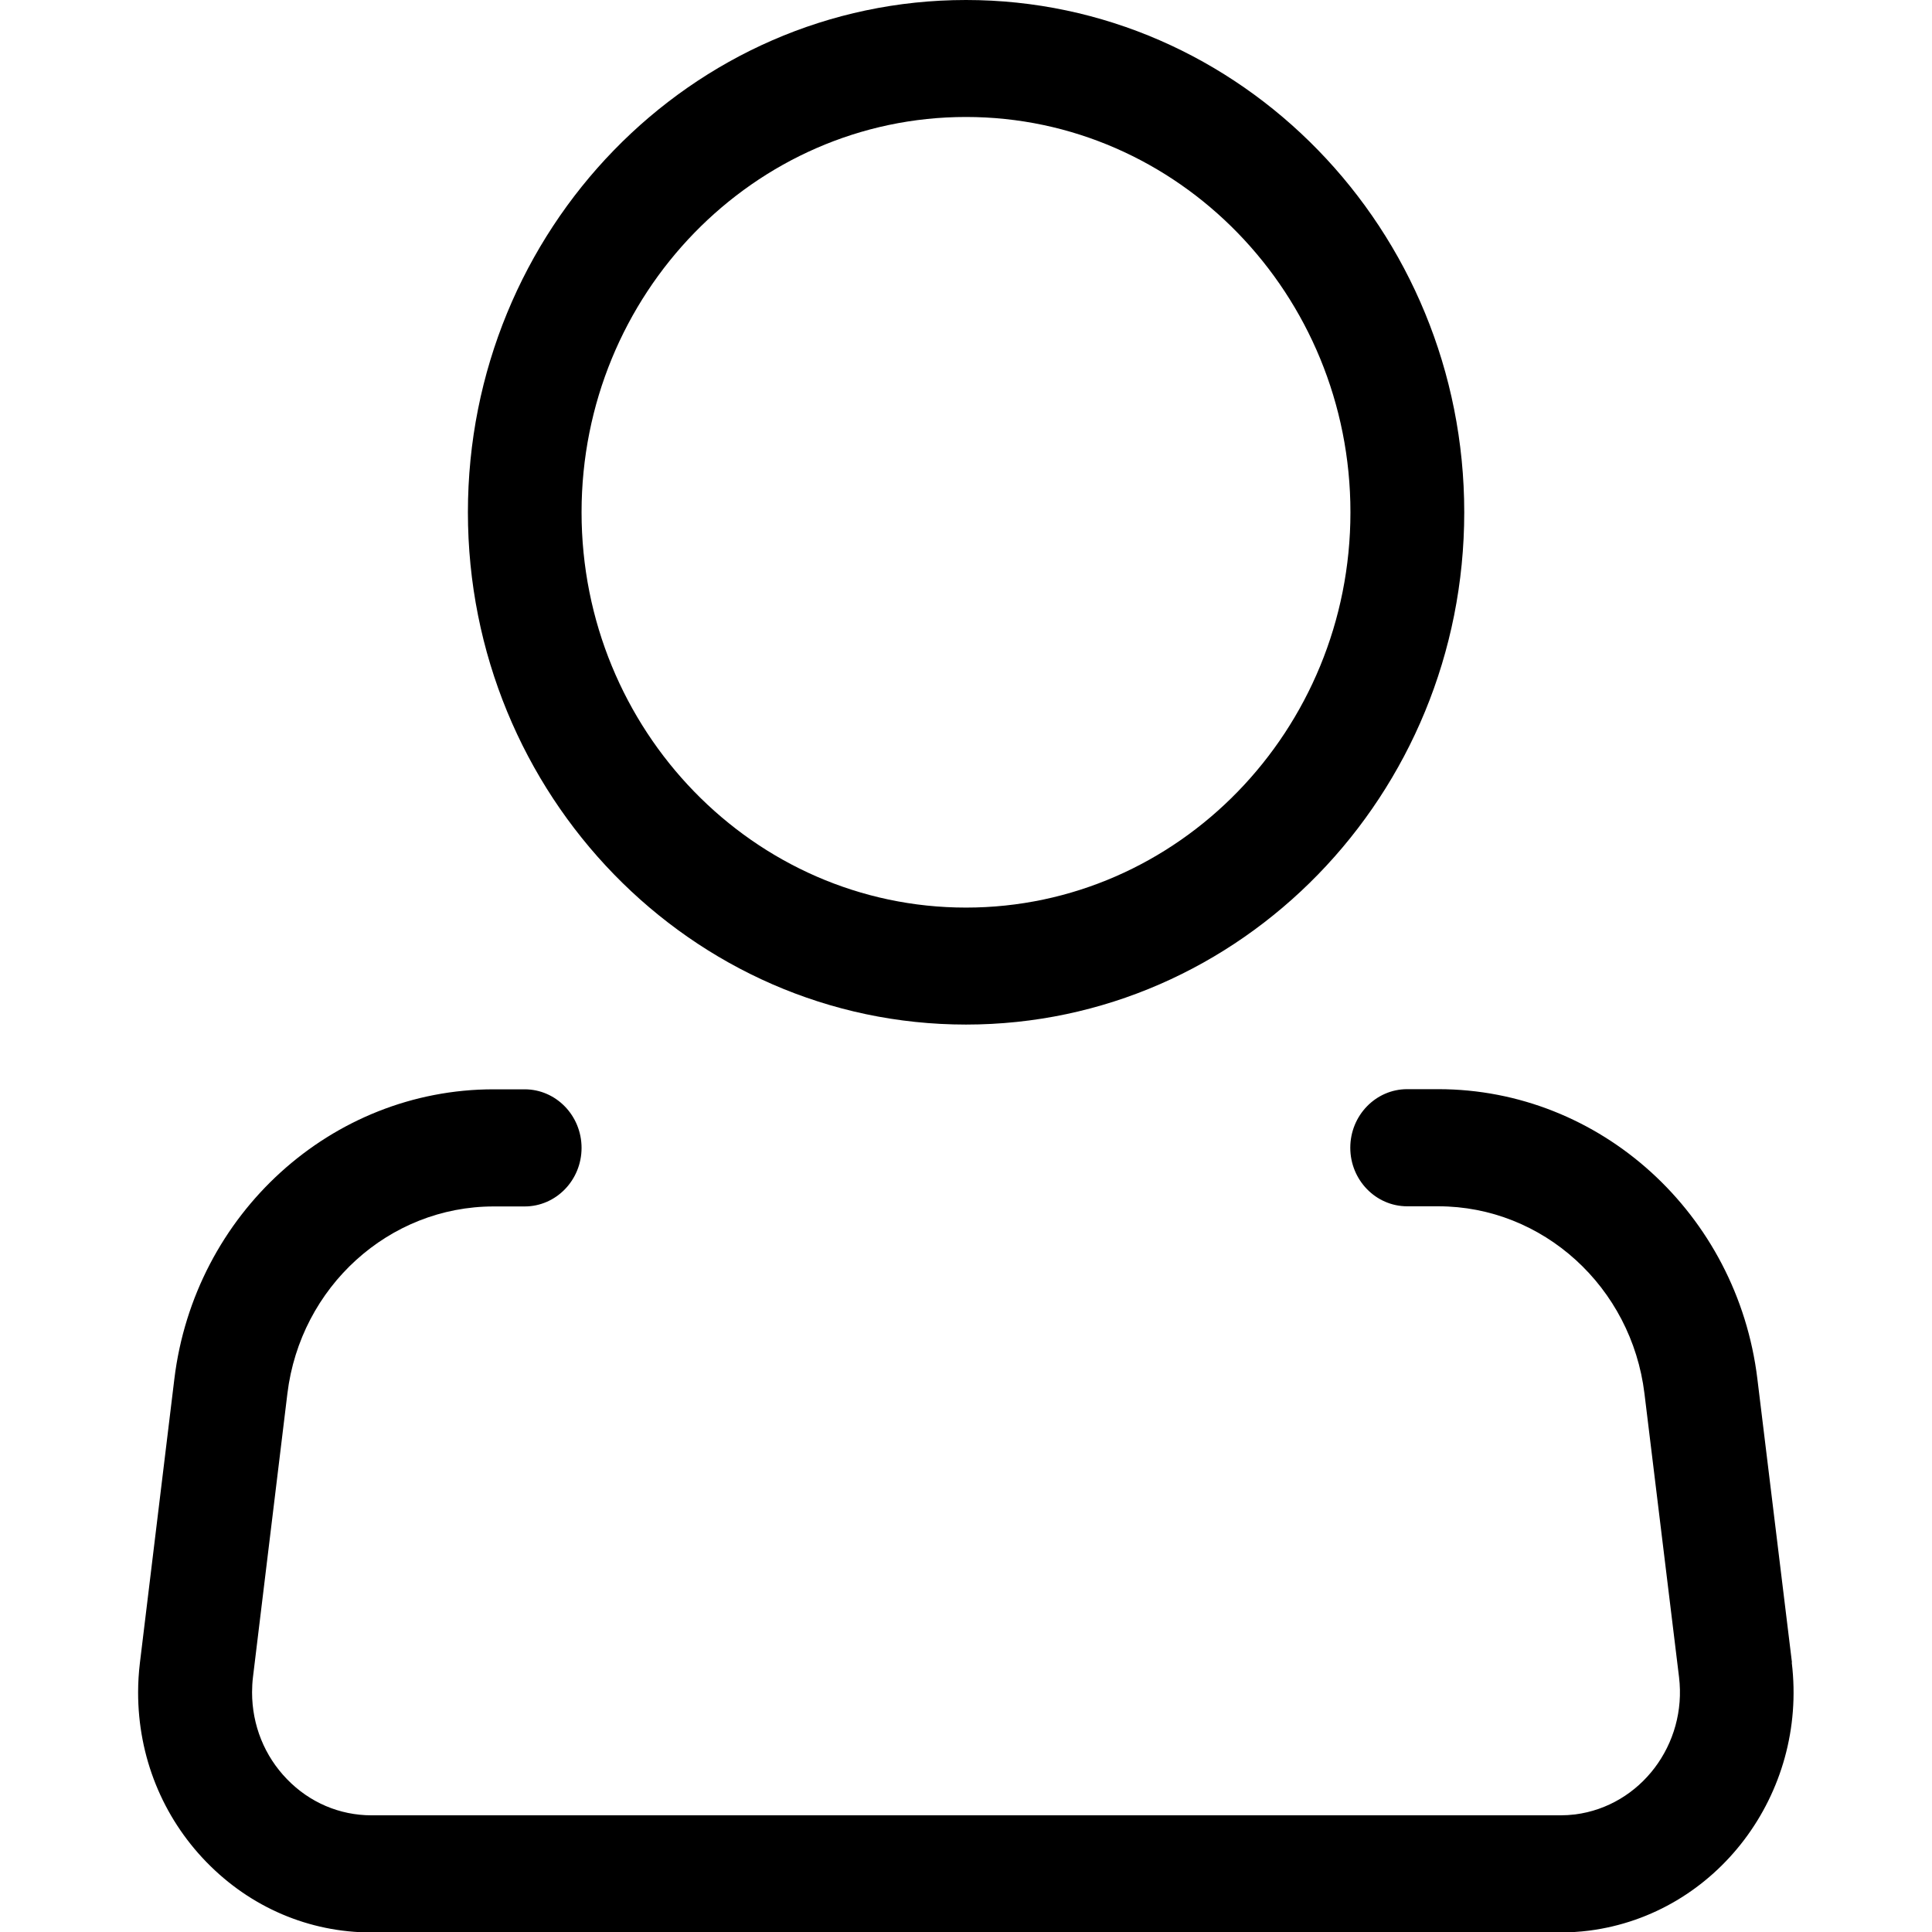 <?xml version="1.0" encoding="UTF-8"?>
<svg id="menu_login" xmlns="http://www.w3.org/2000/svg" viewBox="0 0 128 128">
  <path d="M64,67.88c18.2,0,33.01-15.22,33.01-33.94S82.2,0,64,0,31,15.22,31,33.94s14.81,33.94,33,33.94ZM64,7.75c14.04,0,25.47,11.75,25.47,26.19s-11.42,26.19-25.47,26.19-25.47-11.75-25.47-26.19S49.96,7.75,64,7.75Z"/>
  <path d="M118.72,110.13l-2.29-18.78c-1.33-10.94-10.42-19.19-21.14-19.19h-2.06c-2.08,0-3.77,1.74-3.77,3.88s1.69,3.88,3.77,3.88h2.06c6.93,0,12.8,5.34,13.66,12.41l2.29,18.78c.54,4.46-2.55,8.54-6.88,9.1-.33.04-.66.06-.99.06H24.62c-2.12,0-4.11-.85-5.6-2.39-1.5-1.54-2.32-3.59-2.32-5.76,0-.34.02-.68.06-1.01l2.28-18.78c.86-7.07,6.73-12.4,13.67-12.4h2.05c2.08,0,3.77-1.74,3.77-3.88s-1.69-3.88-3.77-3.88h-2.06c-10.73,0-19.82,8.25-21.15,19.2l-2.28,18.79c-.08.66-.12,1.32-.12,1.97,0,4.25,1.61,8.24,4.53,11.24,2.92,3,6.8,4.66,10.93,4.66h78.75c.63,0,1.28-.04,1.92-.12,8.46-1.09,14.48-9.05,13.43-17.75Z"/>
</svg>